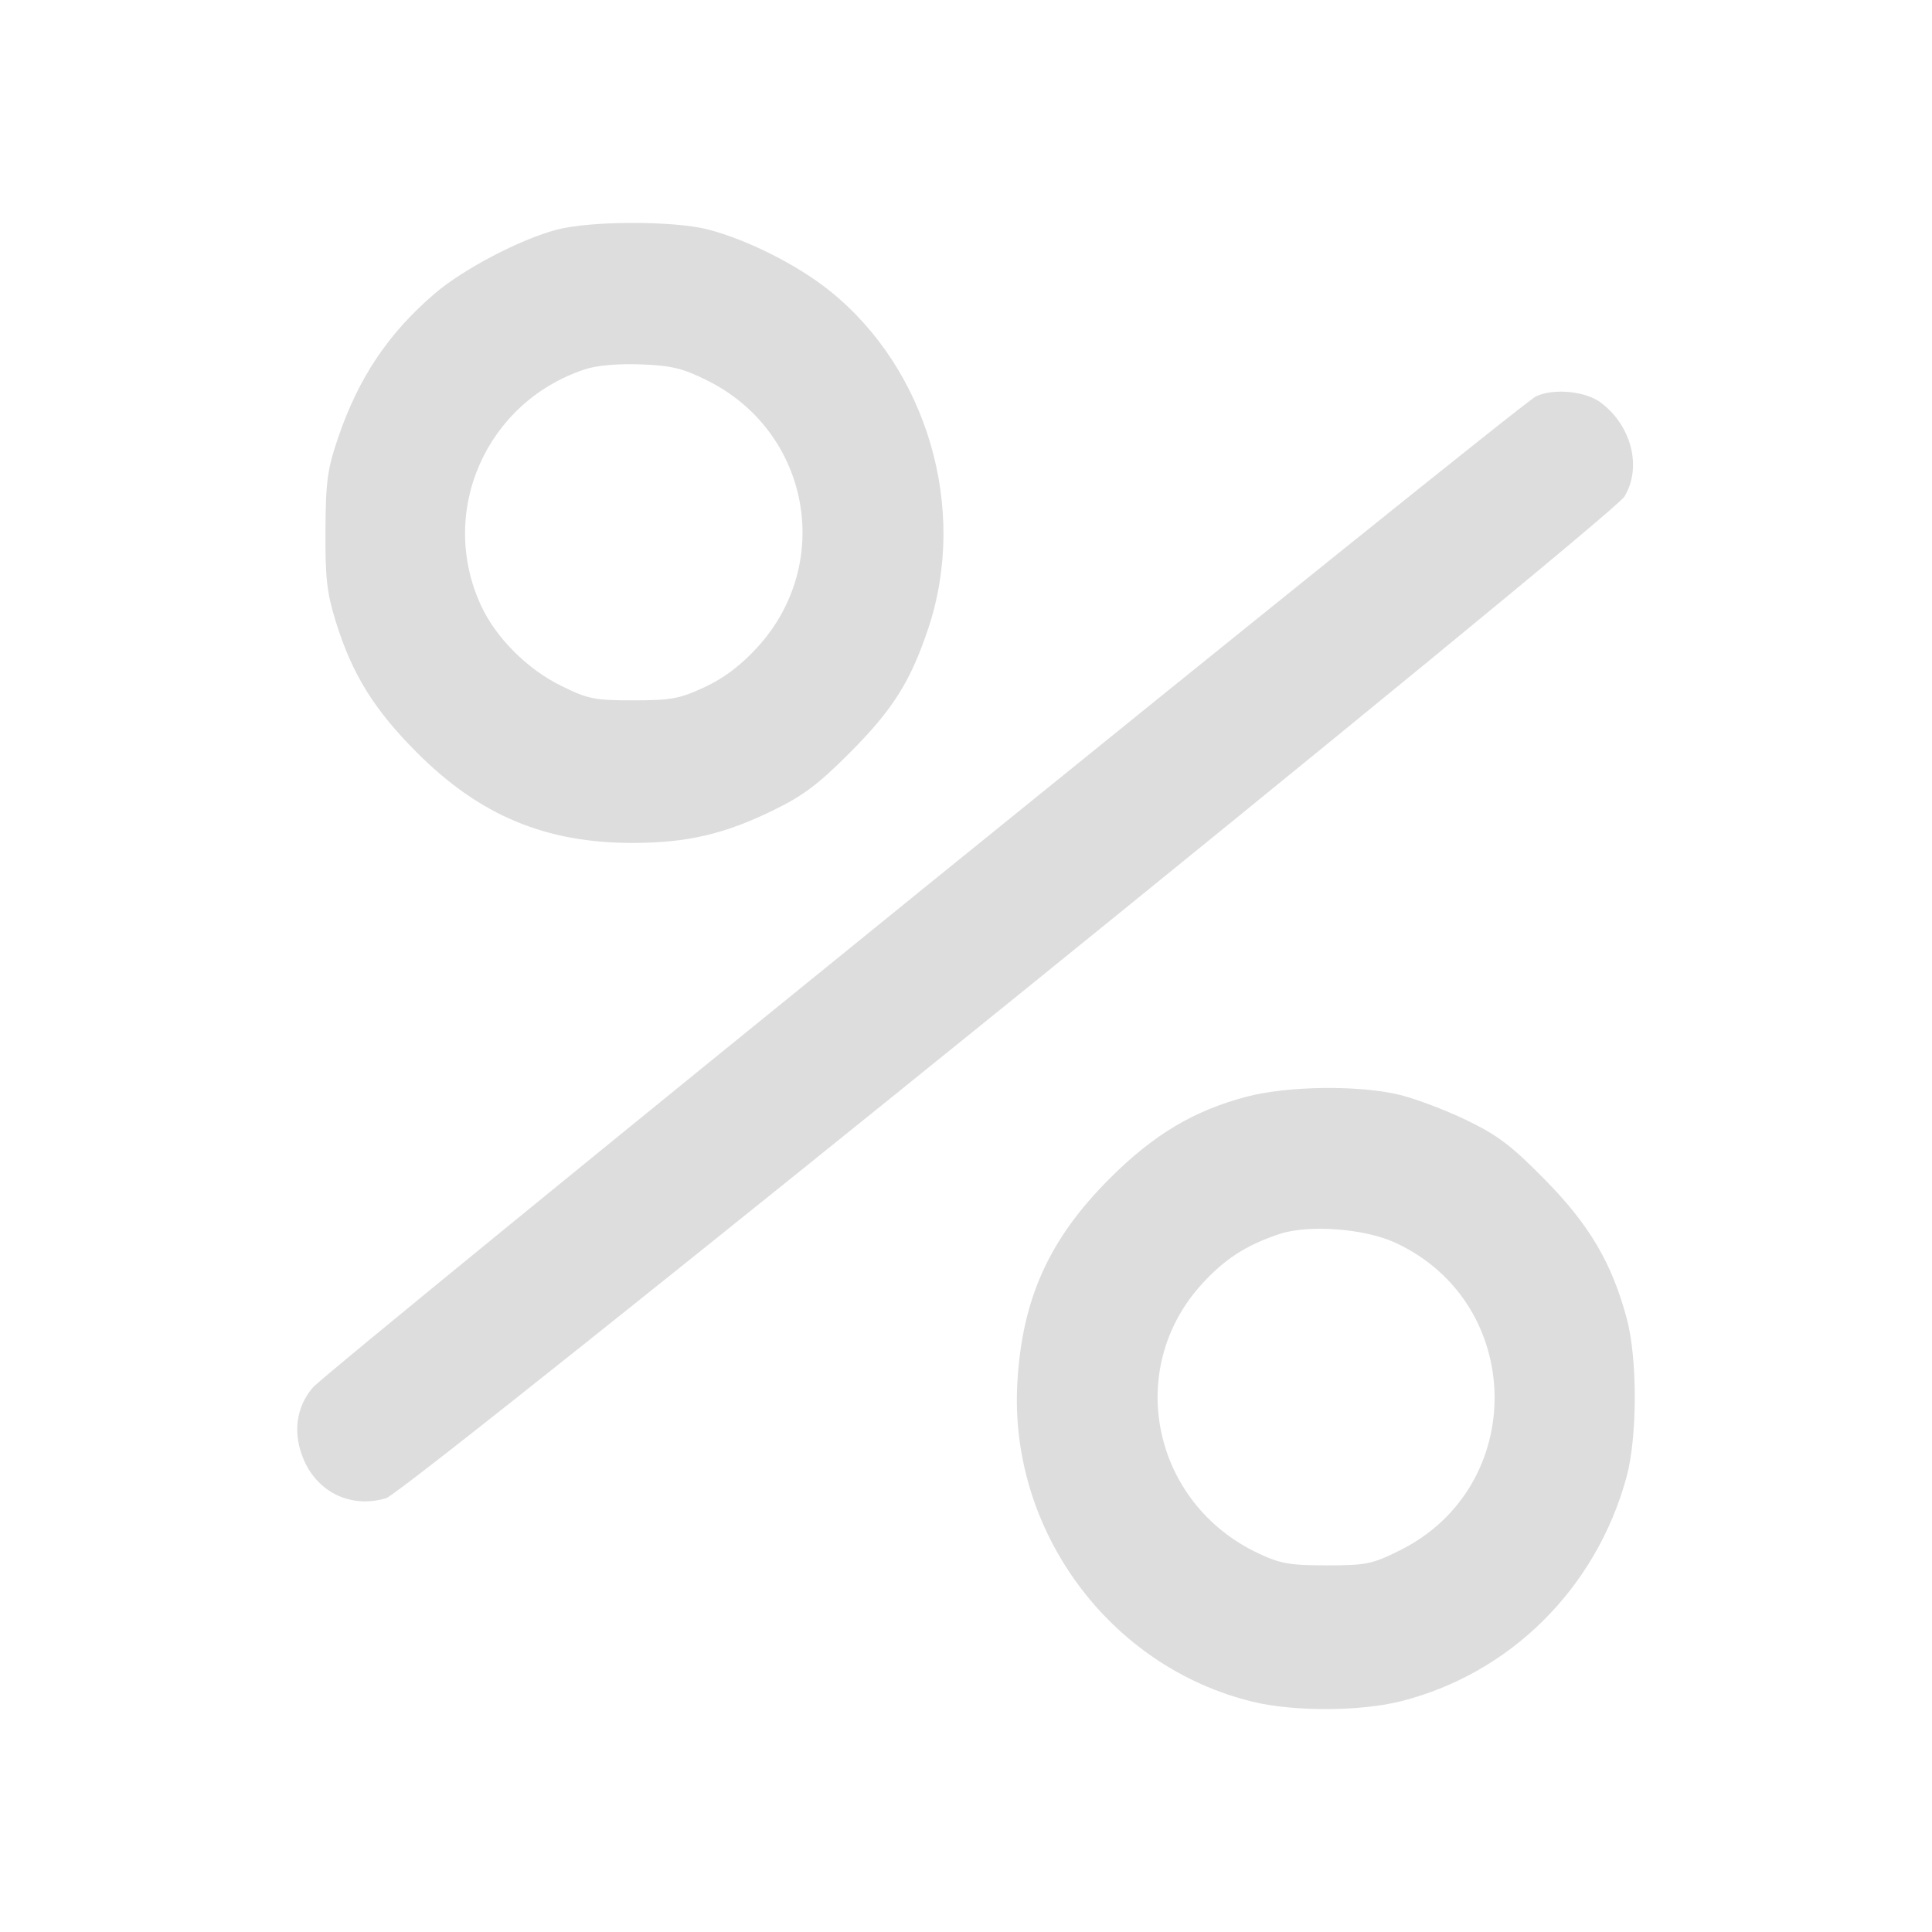 <svg width="120" height="120" viewBox="0 0 120 120" fill="none" xmlns="http://www.w3.org/2000/svg">
<path fill-rule="evenodd" clip-rule="evenodd" d="M34.592 14.263C32.304 14.866 28.79 16.704 27 18.235C24.126 20.693 22.268 23.464 21.002 27.183C20.334 29.145 20.233 29.884 20.215 32.95C20.197 35.881 20.302 36.817 20.846 38.576C21.863 41.868 23.223 44.067 25.9 46.748C29.804 50.657 33.889 52.364 39.32 52.356C42.662 52.351 44.971 51.816 47.987 50.349C49.875 49.431 50.817 48.726 52.763 46.774C55.457 44.074 56.557 42.331 57.663 39.012C60.135 31.595 57.592 22.912 51.525 18.055C49.51 16.442 46.416 14.885 43.969 14.252C41.858 13.706 36.685 13.712 34.592 14.263ZM36.35 22.933C30.173 24.961 27.169 31.811 29.895 37.648C30.818 39.624 32.739 41.548 34.814 42.576C36.525 43.423 36.896 43.499 39.339 43.499C41.687 43.499 42.209 43.402 43.758 42.683C44.958 42.125 45.99 41.349 47.019 40.231C51.836 34.997 50.3 26.787 43.913 23.624C42.394 22.871 41.705 22.705 39.808 22.633C38.401 22.58 37.077 22.695 36.35 22.933ZM95.401 24.619C94.343 25.122 20.463 84.991 19.435 86.179C18.371 87.409 18.167 89.075 18.883 90.703C19.778 92.739 21.851 93.695 23.986 93.054C25.312 92.656 100.095 32.166 100.897 30.842C101.998 29.026 101.341 26.431 99.417 24.998C98.468 24.291 96.486 24.104 95.401 24.619ZM77.428 68.118C74.15 68.983 71.676 70.458 68.953 73.171C65.176 76.935 63.491 80.643 63.19 85.86C62.657 95.062 68.915 103.546 77.828 105.703C80.366 106.318 84.509 106.302 87.014 105.667C93.813 103.946 99.142 98.651 101.027 91.743C101.702 89.266 101.71 84.381 101.042 81.897C100.115 78.447 98.722 76.082 95.968 73.282C93.873 71.151 93.04 70.519 91.068 69.566C89.76 68.934 87.873 68.224 86.874 67.988C84.338 67.389 79.967 67.449 77.428 68.118ZM79.465 76.649C77.391 77.341 76.063 78.2 74.635 79.772C69.831 85.061 71.579 93.377 78.146 96.474C79.529 97.126 80.103 97.228 82.406 97.228C84.85 97.228 85.221 97.152 86.931 96.305C94.926 92.345 94.761 80.919 86.655 77.182C84.748 76.303 81.275 76.045 79.465 76.649Z" fill="#DDDDDD"/>
</svg>
